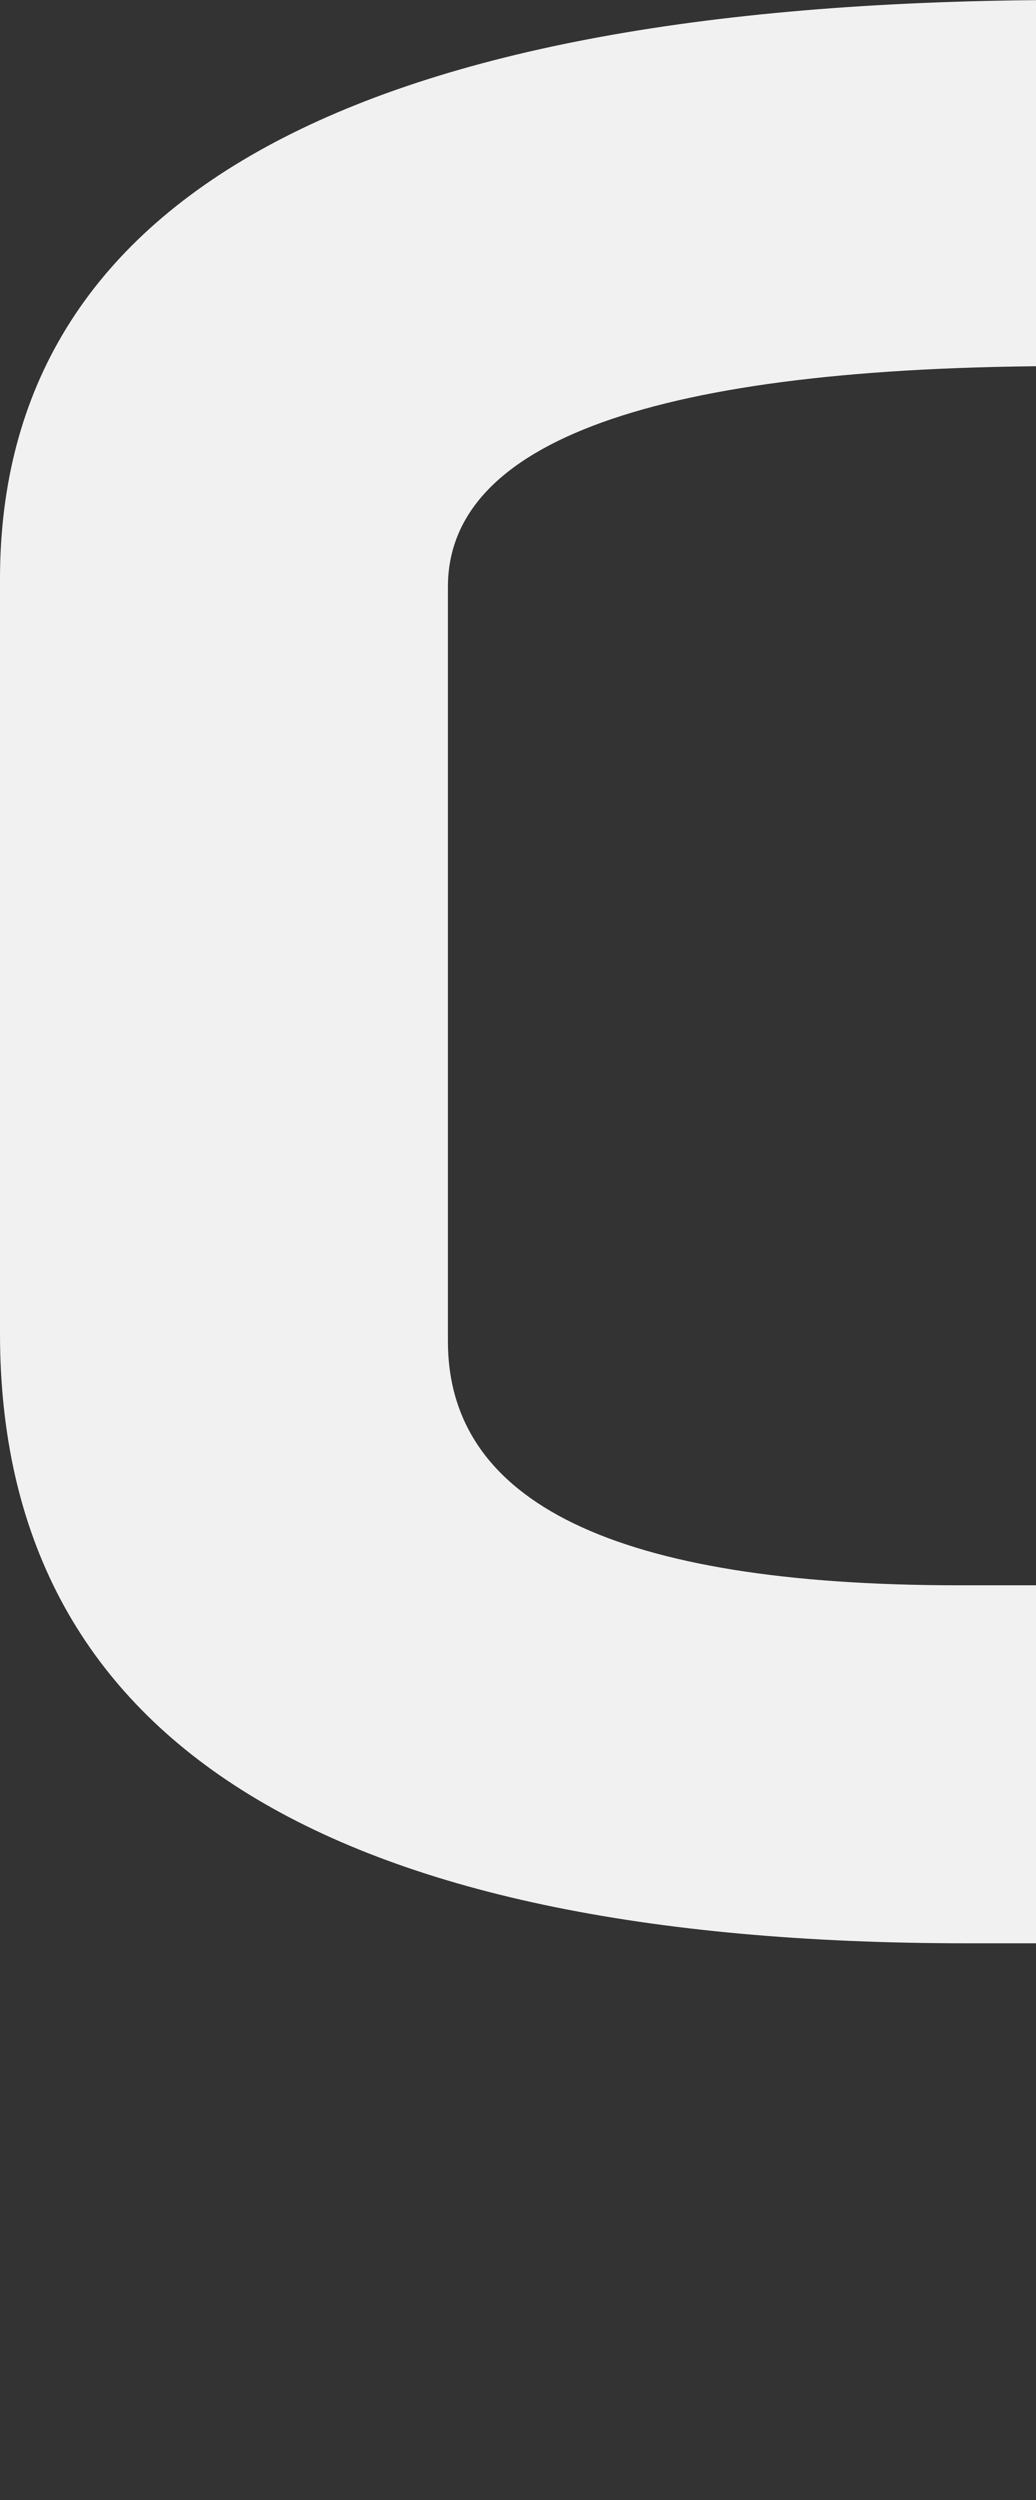 <svg width="119" height="287" viewBox="0 0 119 287" fill="none" xmlns="http://www.w3.org/2000/svg">
<rect x="0" y="0" width="119" height="287" fill="#333333" stroke="none"/>
<path fill-rule="evenodd" clip-rule="evenodd" d="M204.984 0H122.813C40.642 0 0 22.767 0 66.486V153.077C0 199.459 37.014 223.075 111.08 223.075H269.98V268.57C269.98 280.802 276.271 286.937 288.931 286.937C301.59 286.937 308.808 286.937 310.622 286.05C317.839 283.426 321.429 277.29 321.429 268.57V67.374C321.429 22.767 282.601 0 204.984 0ZM269.98 181.979H110.153C70.399 181.979 51.449 172.371 51.449 153.965V67.374C51.449 50.781 74.954 42.022 122.813 42.022H202.282C247.401 42.022 270.019 50.781 270.019 68.261V181.979H269.98Z" fill="#F1F1F1"/>
</svg>
